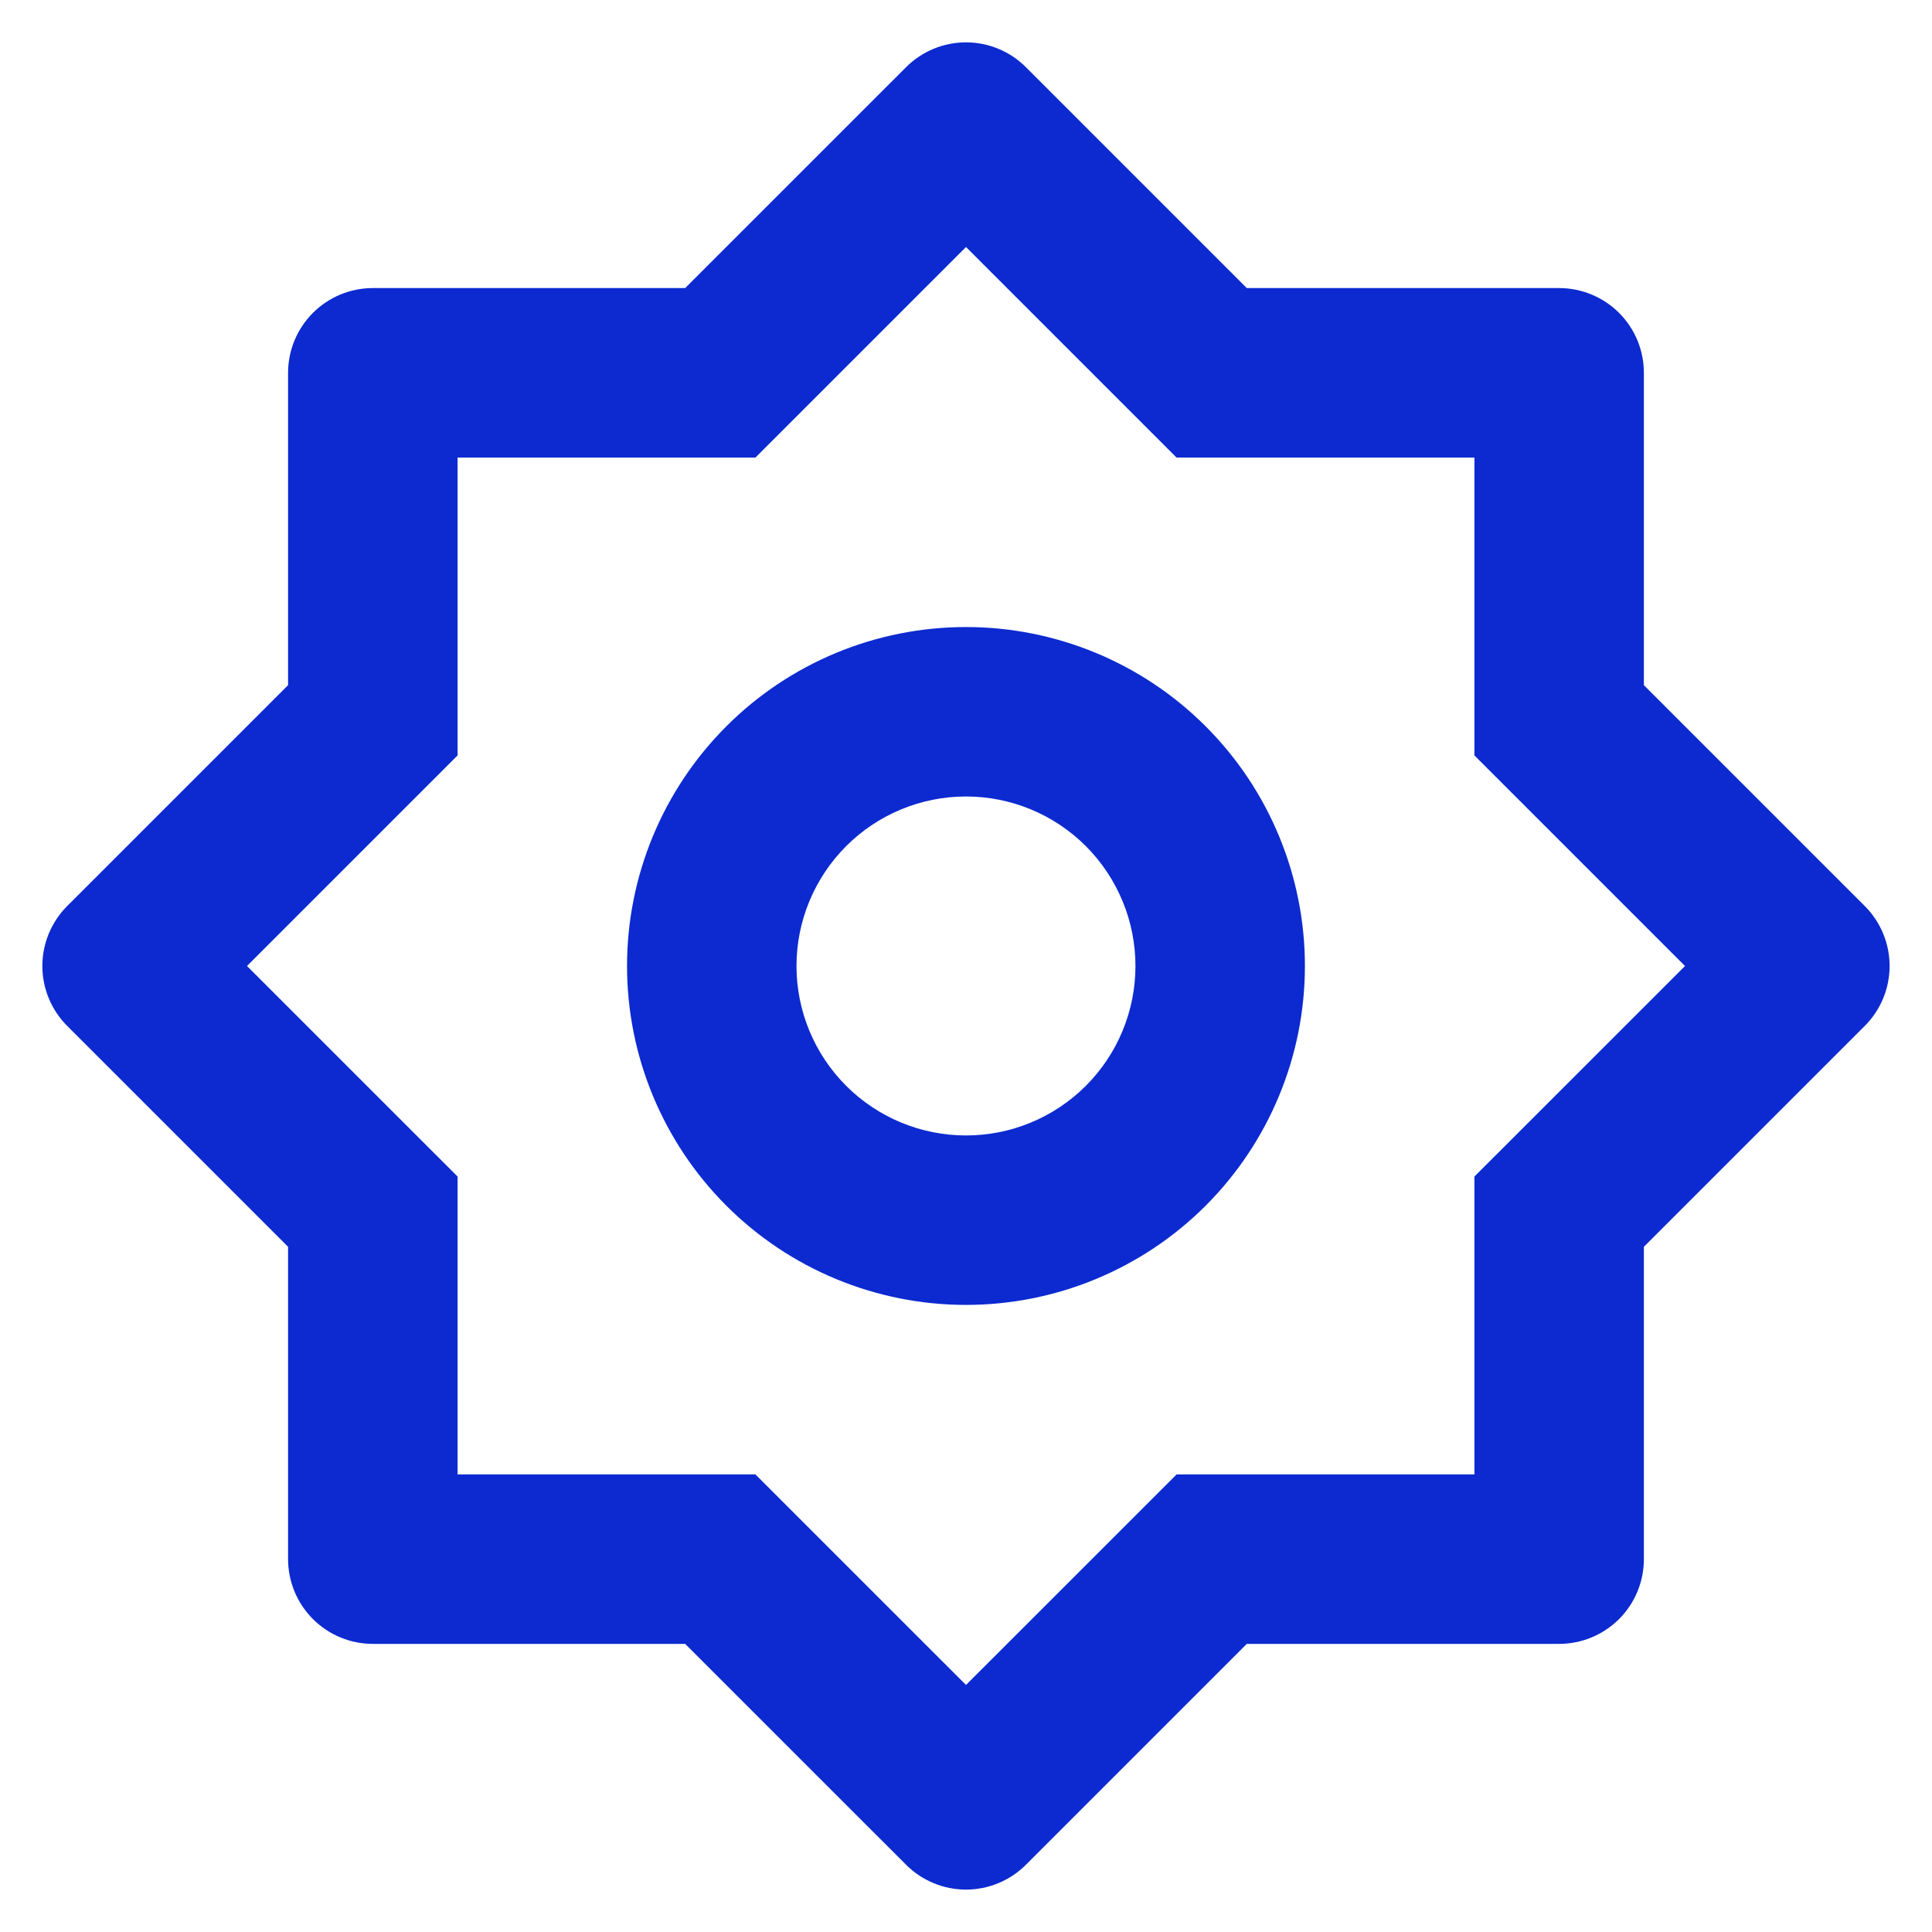 <?xml version="1.0" encoding="UTF-8"?> <svg xmlns="http://www.w3.org/2000/svg" width="38" height="38" viewBox="0 0 38 38" fill="none"><path d="M13.476 5.666L17.822 1.321C18.134 1.009 18.558 0.833 19 0.833C19.442 0.833 19.866 1.009 20.178 1.321L24.523 5.666H30.666C31.108 5.666 31.532 5.842 31.845 6.154C32.158 6.467 32.333 6.891 32.333 7.333V13.476L36.678 17.821C36.991 18.134 37.166 18.558 37.166 19C37.166 19.442 36.991 19.865 36.678 20.178L32.333 24.523V30.666C32.333 31.108 32.158 31.532 31.845 31.845C31.532 32.157 31.108 32.333 30.666 32.333H24.523L20.178 36.678C19.866 36.99 19.442 37.166 19 37.166C18.558 37.166 18.134 36.99 17.822 36.678L13.476 32.333H7.333C6.891 32.333 6.467 32.157 6.155 31.845C5.842 31.532 5.666 31.108 5.666 30.666V24.523L1.321 20.178C1.009 19.865 0.833 19.442 0.833 19C0.833 18.558 1.009 18.134 1.321 17.821L5.666 13.476V7.333C5.666 6.891 5.842 6.467 6.155 6.154C6.467 5.842 6.891 5.666 7.333 5.666H13.476ZM9 9V14.858L4.858 19L9 23.141V29H14.858L19 33.141L23.142 29H29V23.141L33.142 19L29 14.858V9H23.142L19 4.858L14.858 9H9ZM19 25.666C17.232 25.666 15.536 24.964 14.286 23.714C13.036 22.463 12.333 20.768 12.333 19C12.333 17.232 13.036 15.536 14.286 14.286C15.536 13.035 17.232 12.333 19 12.333C20.768 12.333 22.464 13.035 23.714 14.286C24.964 15.536 25.666 17.232 25.666 19C25.666 20.768 24.964 22.463 23.714 23.714C22.464 24.964 20.768 25.666 19 25.666ZM19 22.333C19.884 22.333 20.732 21.982 21.357 21.357C21.982 20.732 22.333 19.884 22.333 19C22.333 18.116 21.982 17.268 21.357 16.642C20.732 16.017 19.884 15.666 19 15.666C18.116 15.666 17.268 16.017 16.643 16.642C16.018 17.268 15.666 18.116 15.666 19C15.666 19.884 16.018 20.732 16.643 21.357C17.268 21.982 18.116 22.333 19 22.333Z" fill="#0C2AD0"></path></svg> 